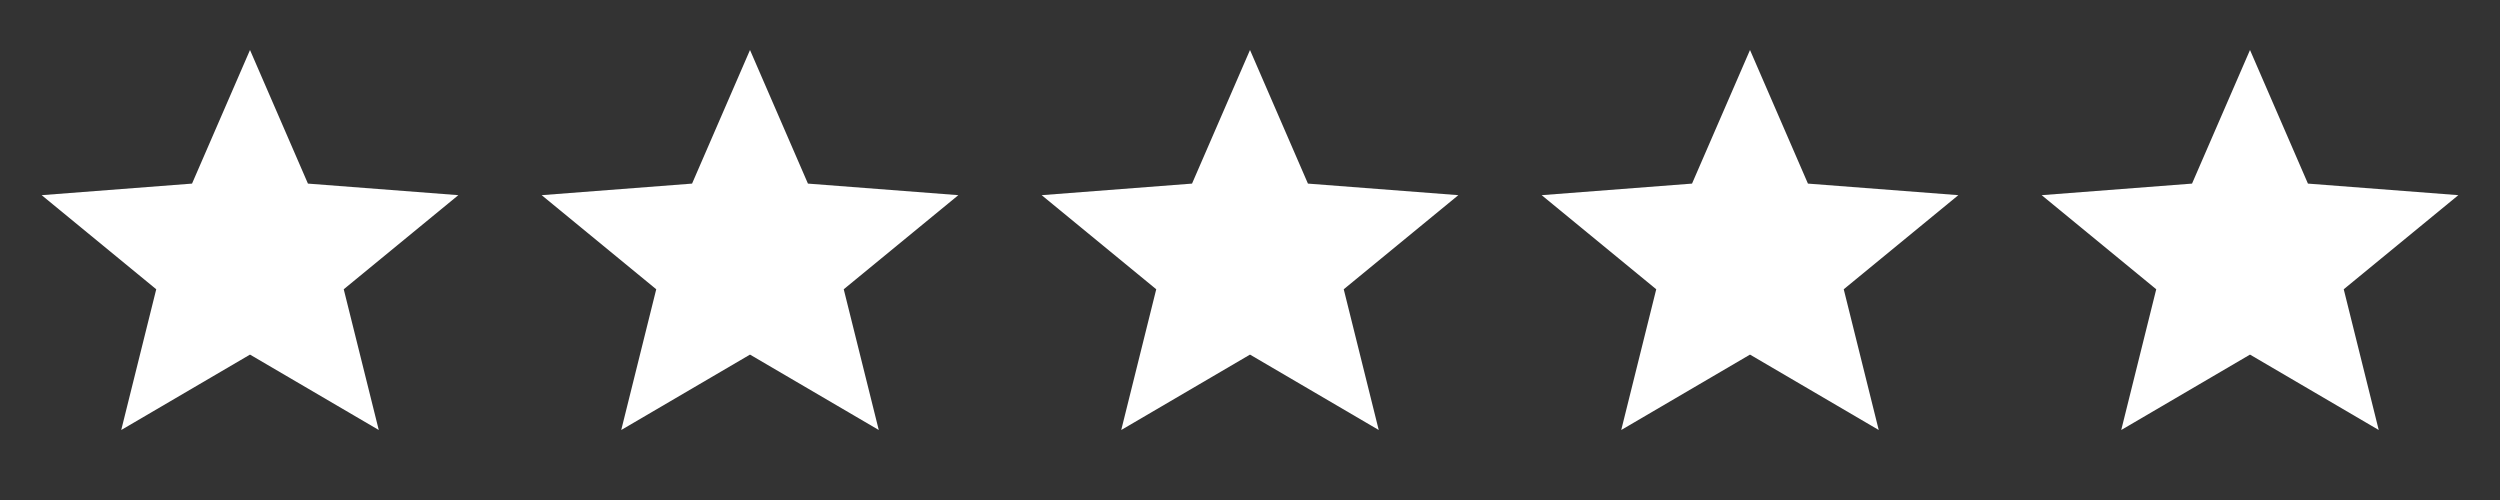<svg xmlns="http://www.w3.org/2000/svg" fill="none" viewBox="0 0 75 15" height="15" width="75">
<rect x="0" y="0" width="75" height="15" fill="#333333" stroke="none"/>
<path fill="white" d="M3.637 12.9L7.5 10.638L11.363 12.9L10.312 8.678L13.75 5.855L9.238 5.508L7.5 1.5L5.761 5.508L1.25 5.855L4.687 8.678L3.637 12.9Z"></path>
<path fill="white" d="M18.637 12.9L22.5 10.638L26.363 12.9L25.312 8.678L28.75 5.855L24.238 5.508L22.5 1.5L20.762 5.508L16.25 5.855L19.687 8.678L18.637 12.9Z"></path>
<path fill="white" d="M33.637 12.9L37.5 10.638L41.362 12.9L40.312 8.678L43.75 5.855L39.238 5.508L37.5 1.5L35.761 5.508L31.25 5.855L34.687 8.678L33.637 12.9Z"></path>
<path fill="white" d="M48.637 12.9L52.5 10.638L56.362 12.9L55.312 8.678L58.75 5.855L54.238 5.508L52.5 1.5L50.761 5.508L46.25 5.855L49.687 8.678L48.637 12.9Z"></path>
<path fill="white" d="M63.637 12.9L67.5 10.638L71.362 12.9L70.312 8.678L73.75 5.855L69.238 5.508L67.5 1.5L65.761 5.508L61.25 5.855L64.687 8.678L63.637 12.9Z"></path>
</svg>
